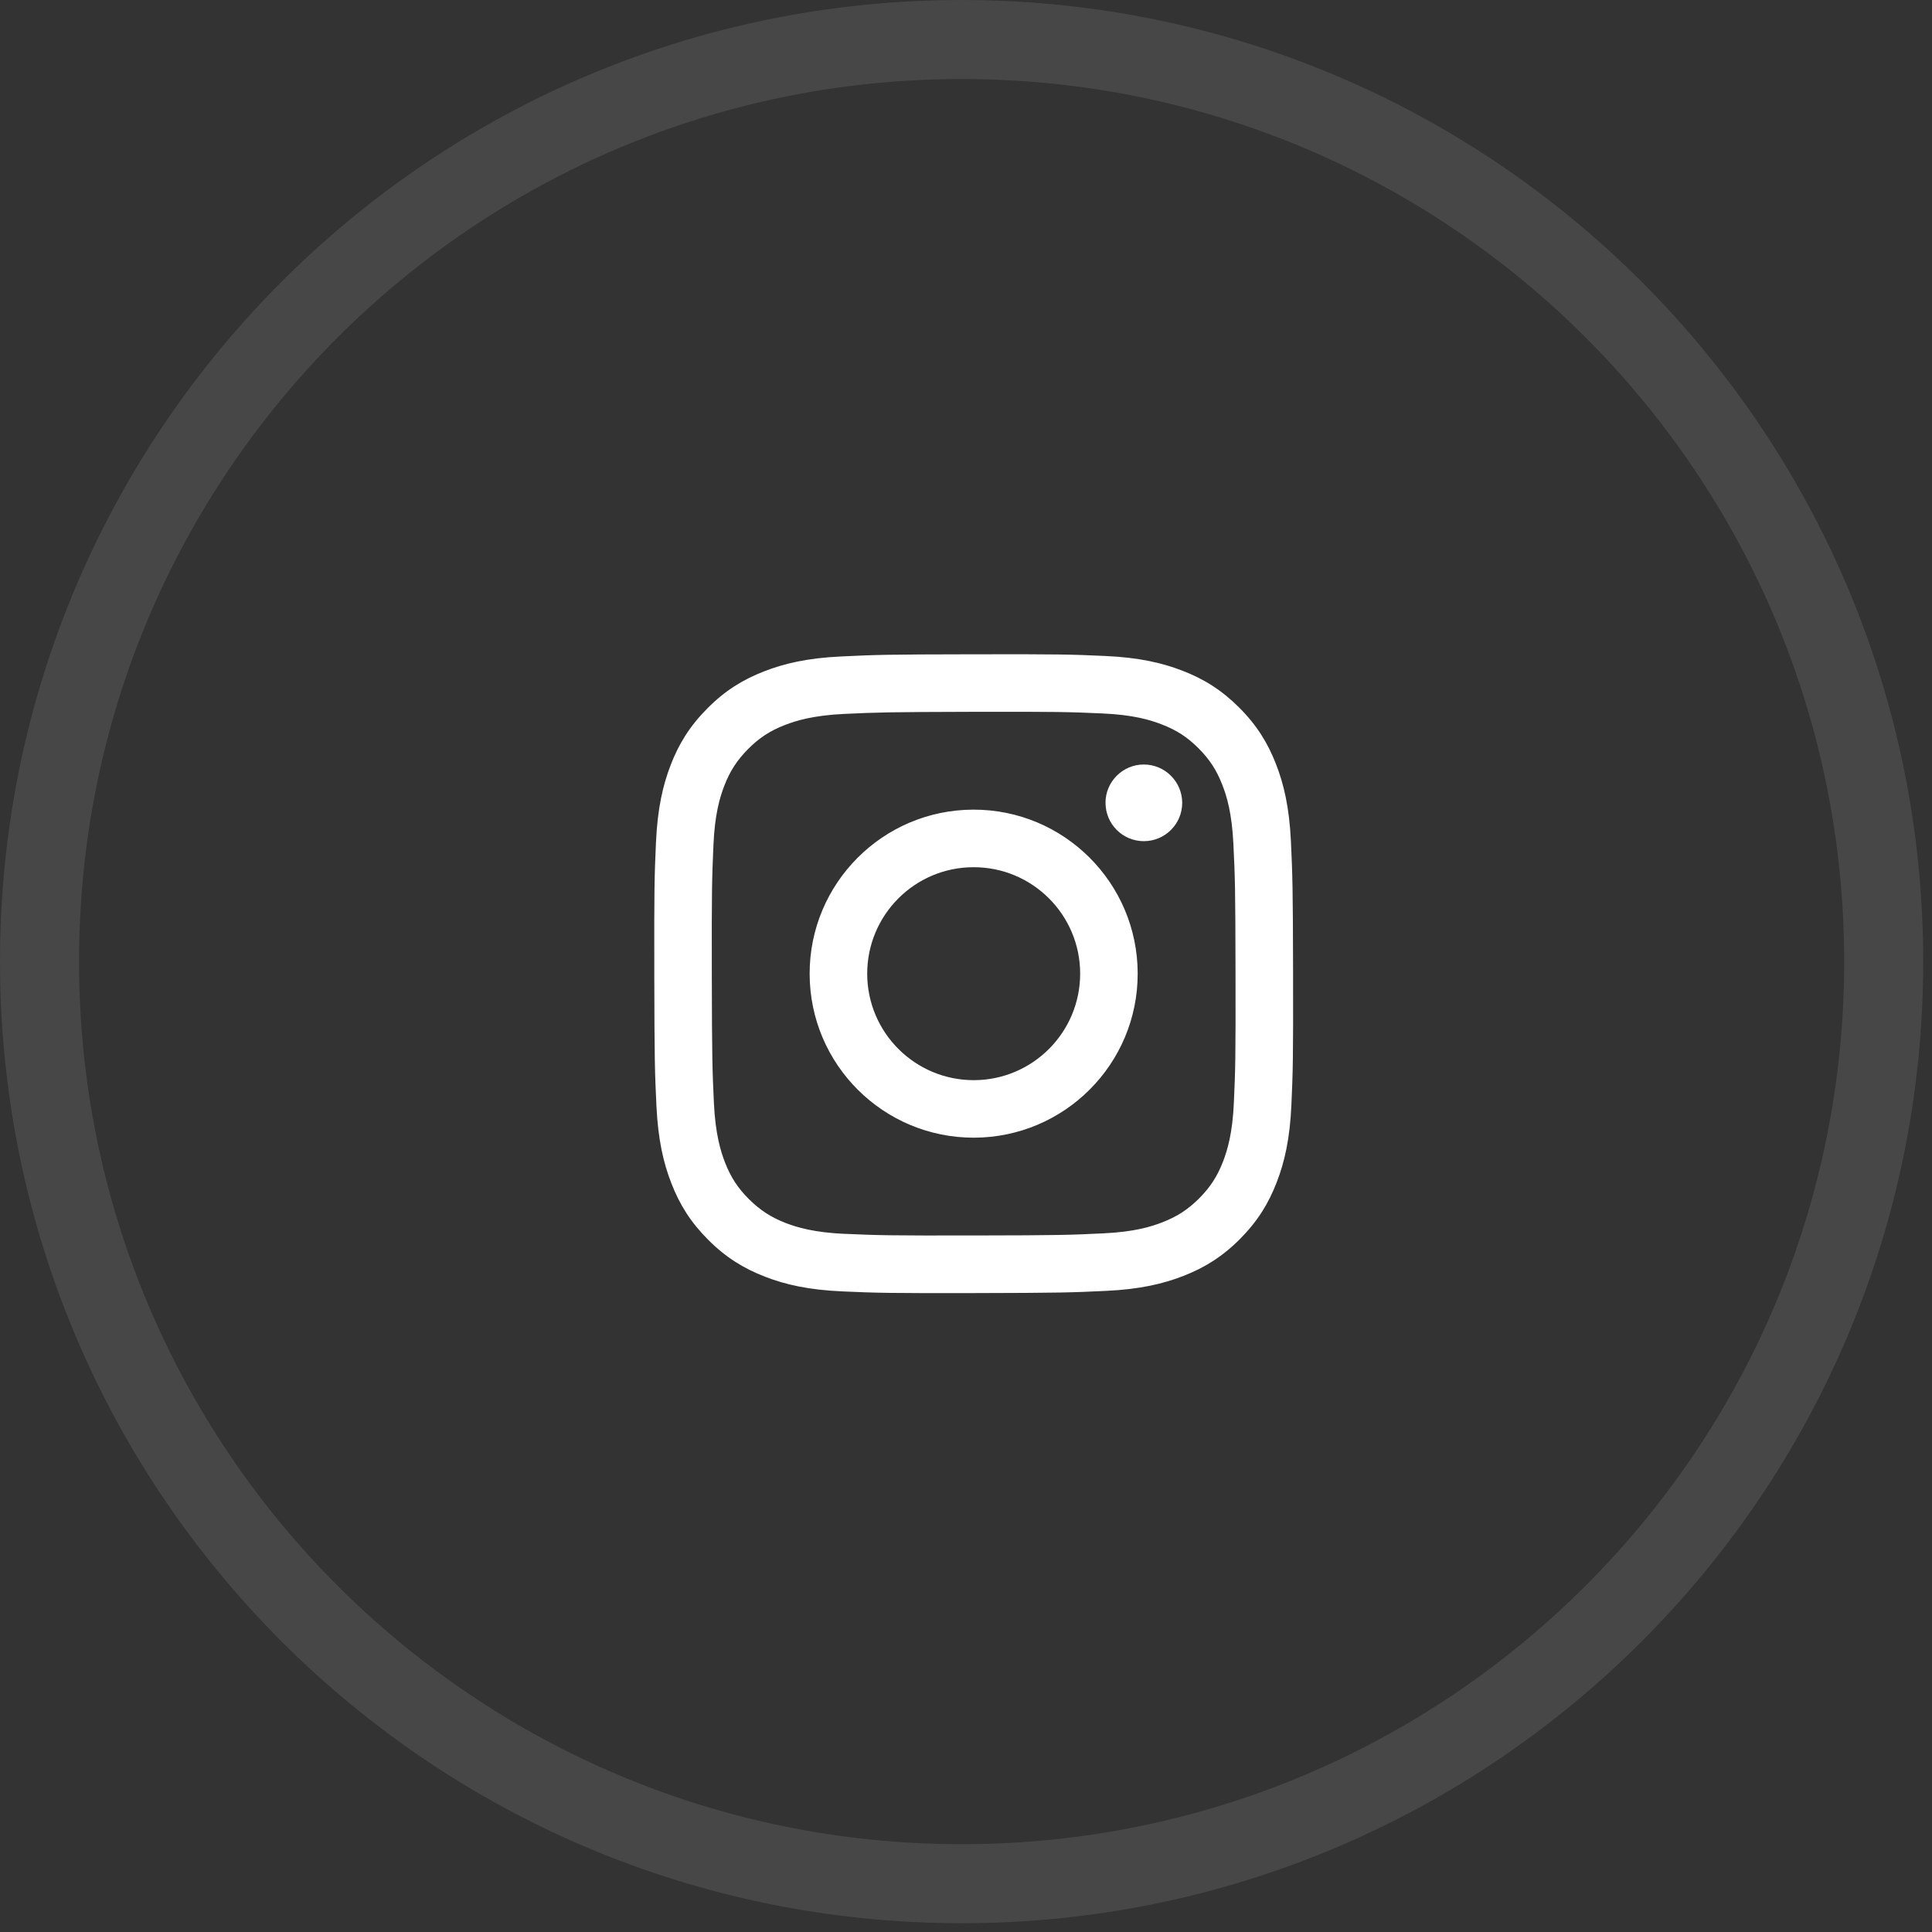 <svg width="44" height="44" viewBox="0 0 44 44" fill="none" xmlns="http://www.w3.org/2000/svg">
<rect x="0" y="0" width="44" height="44" fill="#333333" stroke="none"/>
<path opacity="0.1" fill-rule="evenodd" clip-rule="evenodd" d="M21.9 42.9C33.498 42.9 42.9 33.498 42.9 21.9C42.9 10.302 33.498 0.9 21.9 0.9C10.302 0.9 0.9 10.302 0.9 21.9C0.9 33.498 10.302 42.9 21.9 42.9Z" stroke="white" stroke-width="1.8"/>
<path d="M19.162 14.95C18.388 14.986 17.86 15.111 17.398 15.291C16.919 15.478 16.513 15.727 16.11 16.133C15.707 16.538 15.458 16.944 15.274 17.423C15.095 17.886 14.974 18.415 14.939 19.19C14.905 19.965 14.897 20.213 14.901 22.189C14.905 24.164 14.913 24.412 14.95 25.188C14.987 25.963 15.111 26.491 15.292 26.953C15.478 27.432 15.728 27.836 16.133 28.24C16.538 28.644 16.944 28.891 17.423 29.076C17.886 29.256 18.415 29.377 19.19 29.411C19.966 29.445 20.213 29.453 22.188 29.449C24.164 29.445 24.412 29.436 25.188 29.399C25.962 29.363 26.49 29.238 26.953 29.058C27.431 28.871 27.837 28.622 28.24 28.217C28.643 27.811 28.891 27.406 29.076 26.926C29.255 26.464 29.377 25.934 29.411 25.161C29.445 24.385 29.453 24.137 29.449 22.161C29.445 20.186 29.436 19.939 29.4 19.162C29.363 18.387 29.239 17.86 29.058 17.397C28.871 16.918 28.622 16.514 28.217 16.11C27.812 15.707 27.406 15.458 26.927 15.274C26.464 15.095 25.935 14.973 25.161 14.939C24.385 14.904 24.136 14.897 22.161 14.901C20.186 14.904 19.938 14.913 19.162 14.95ZM19.247 28.101C18.538 28.07 18.153 27.952 17.895 27.854C17.556 27.721 17.314 27.564 17.058 27.311C16.803 27.057 16.645 26.814 16.512 26.476C16.413 26.219 16.293 25.835 16.259 25.125C16.223 24.358 16.215 24.128 16.211 22.186C16.207 20.244 16.215 20.014 16.248 19.247C16.278 18.538 16.397 18.152 16.495 17.896C16.627 17.556 16.785 17.314 17.038 17.058C17.292 16.803 17.534 16.645 17.874 16.512C18.13 16.413 18.515 16.293 19.224 16.259C19.991 16.223 20.221 16.216 22.163 16.211C24.105 16.207 24.336 16.214 25.103 16.248C25.812 16.279 26.197 16.397 26.453 16.496C26.794 16.627 27.037 16.784 27.292 17.038C27.546 17.293 27.705 17.534 27.837 17.874C27.938 18.13 28.056 18.515 28.09 19.224C28.127 19.99 28.135 20.221 28.138 22.163C28.142 24.105 28.135 24.336 28.101 25.102C28.071 25.811 27.952 26.197 27.854 26.453C27.722 26.793 27.565 27.035 27.311 27.291C27.056 27.545 26.815 27.703 26.475 27.836C26.219 27.936 25.834 28.056 25.125 28.089C24.358 28.126 24.129 28.134 22.186 28.137C20.244 28.14 20.014 28.134 19.247 28.1M25.178 18.286C25.178 18.768 25.57 19.158 26.052 19.157C26.534 19.156 26.924 18.765 26.924 18.283C26.922 17.8 26.53 17.411 26.048 17.411C25.567 17.412 25.176 17.804 25.177 18.285M18.439 22.182C18.444 24.245 20.119 25.913 22.181 25.91C24.245 25.905 25.914 24.23 25.91 22.168C25.906 20.105 24.23 18.435 22.167 18.439C20.105 18.443 18.435 20.119 18.439 22.182ZM19.75 22.179C19.748 20.84 20.831 19.752 22.17 19.75C23.509 19.747 24.597 20.83 24.6 22.17C24.602 23.509 23.519 24.597 22.18 24.6C20.841 24.602 19.753 23.518 19.75 22.179" fill="white"/>
</svg>
